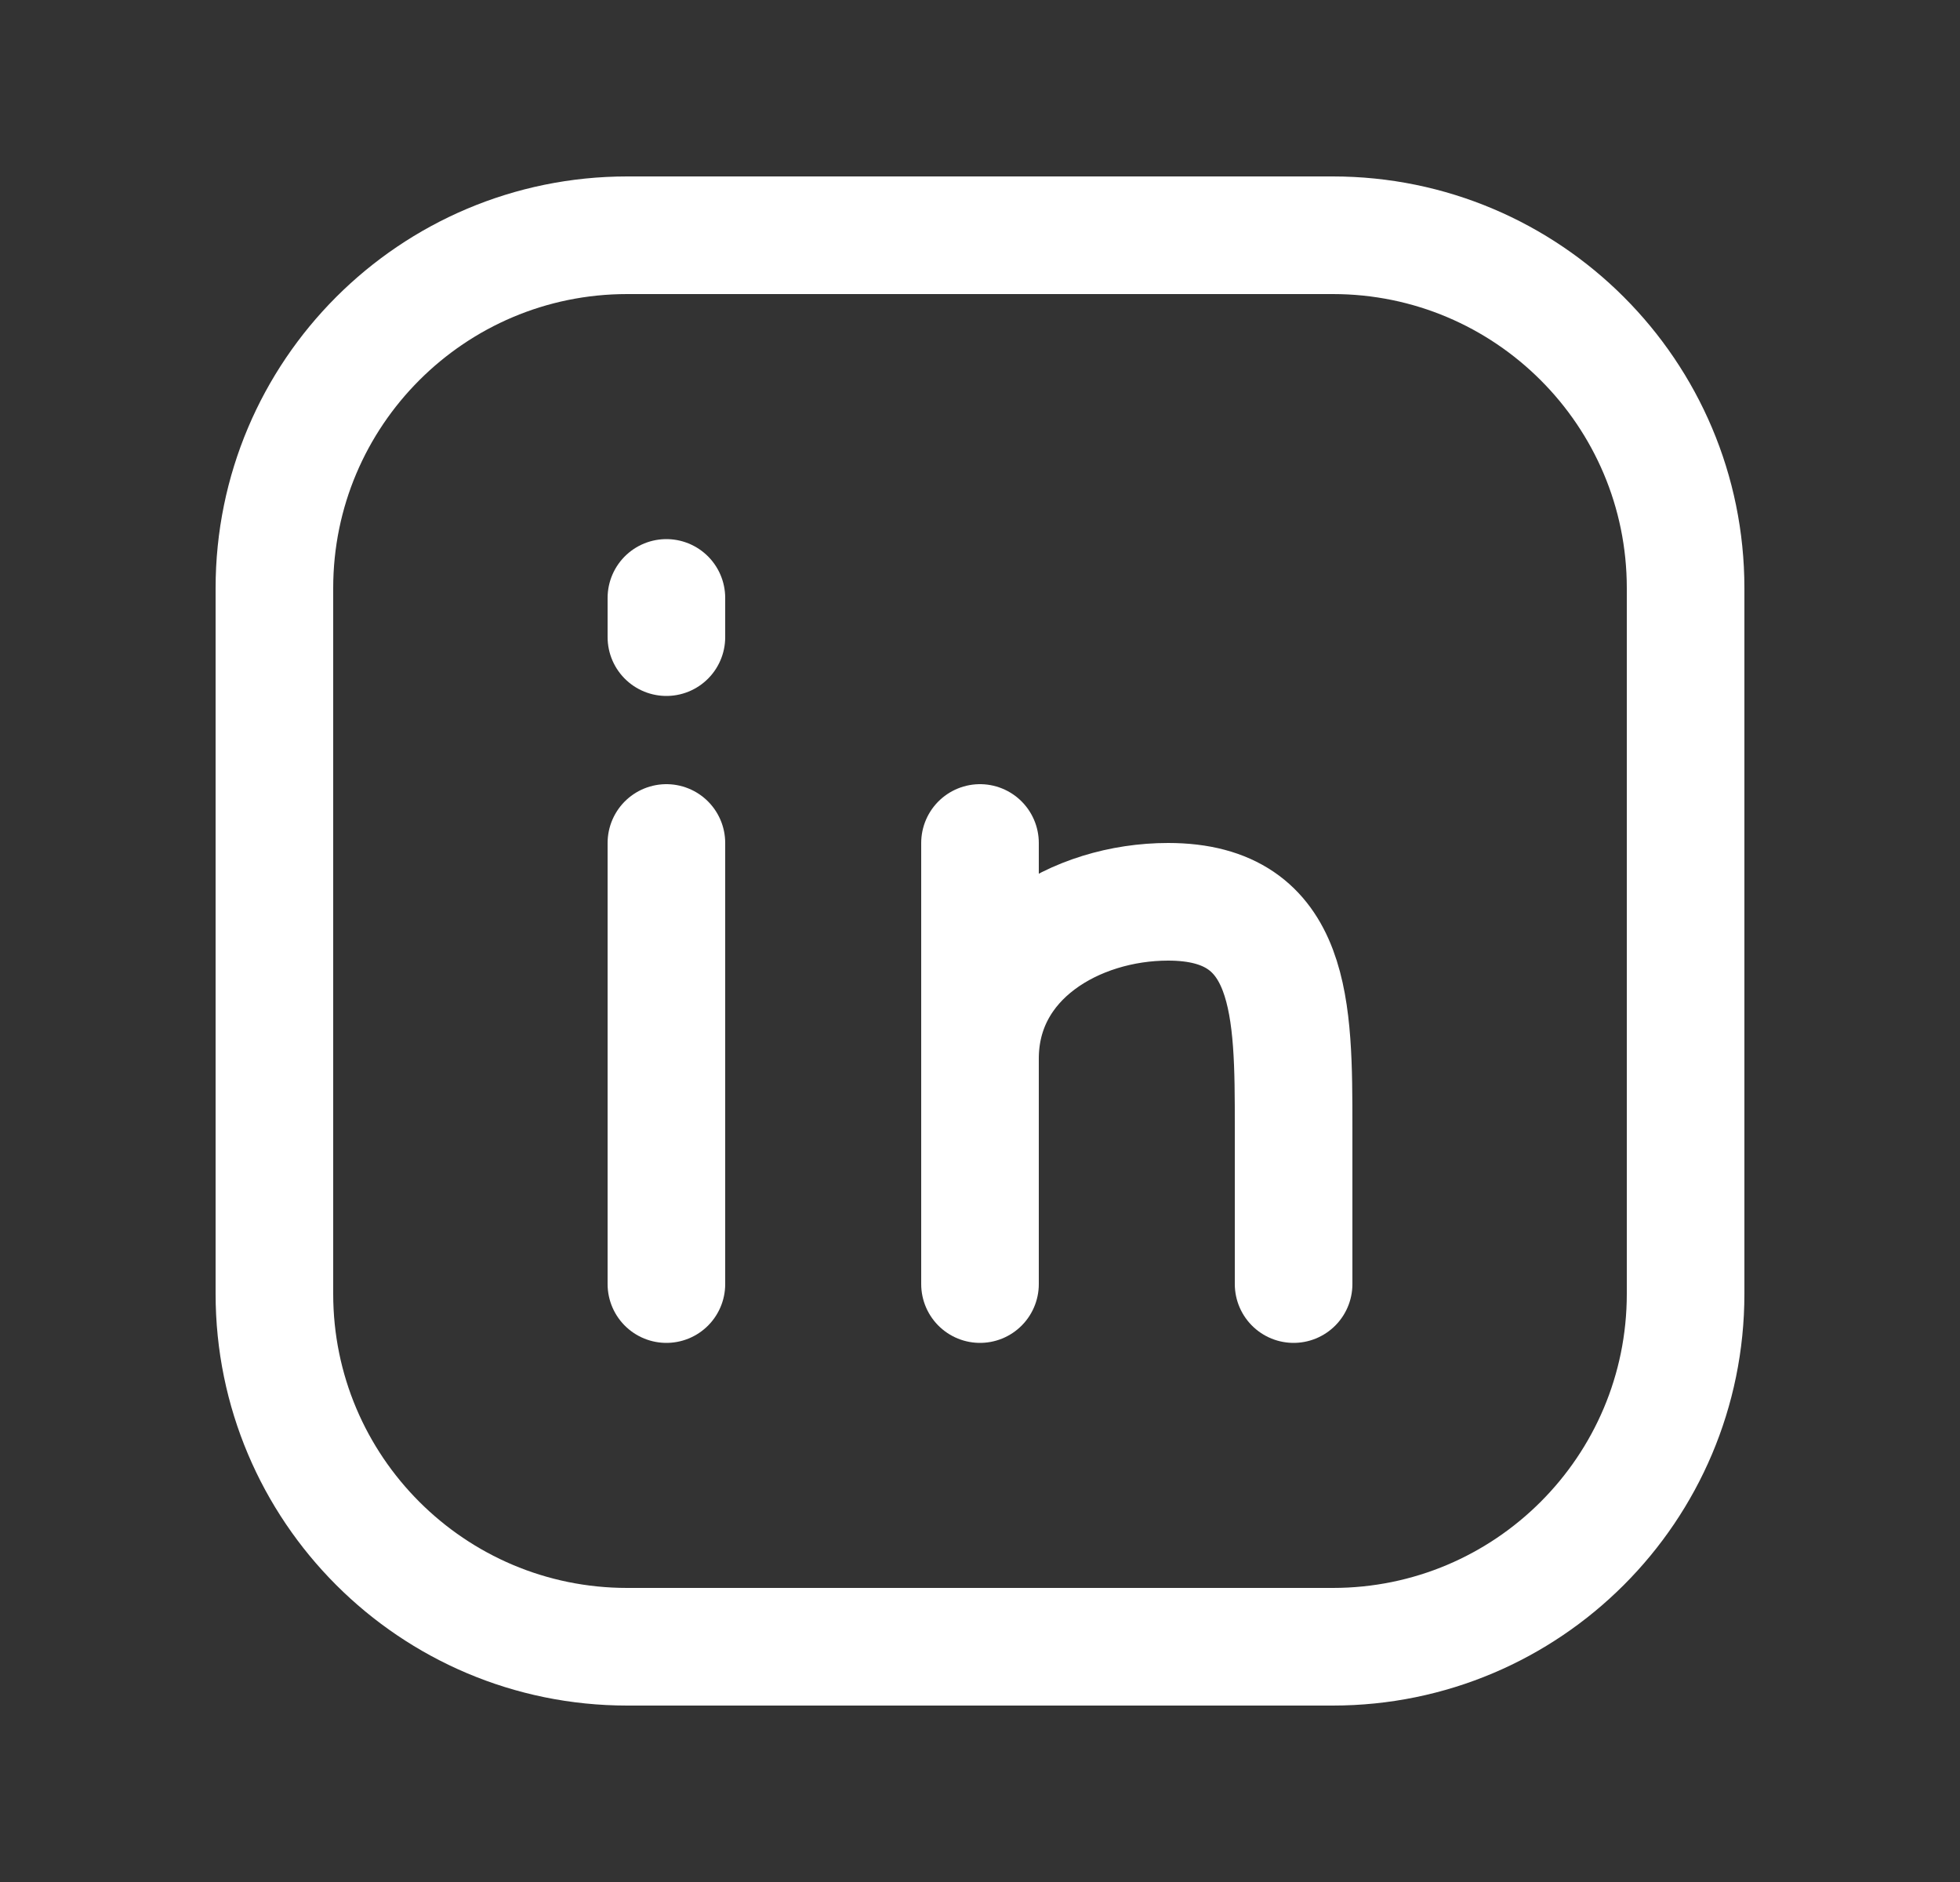 <svg width="25" height="24" viewBox="0 0 25 24" fill="none" xmlns="http://www.w3.org/2000/svg">
<rect x="0" y="0" width="25" height="24" fill="#333333" stroke="none"/>
<path d="M17 3H8C5.515 3 3.5 5.015 3.5 7.5V16.5C3.5 18.985 5.515 21 8 21H17C19.485 21 21.5 18.985 21.5 16.5V7.5C21.5 5.015 19.485 3 17 3Z" stroke="white" stroke-width="1.5" stroke-linecap="round" stroke-linejoin="round"/>
<path d="M8.5 16.375V10.75M12.5 16.375V13.5M12.5 13.5V10.75M12.5 13.5C12.5 12.212 13.722 11.5 14.9 11.5C16.5 11.5 16.5 12.875 16.5 14.375V16.375" stroke="white" stroke-width="1.5" stroke-linecap="round" stroke-linejoin="round"/>
<path d="M8.5 7.625L8.5 8.125" stroke="white" stroke-width="1.5" stroke-linecap="round" stroke-linejoin="round"/>
</svg>
